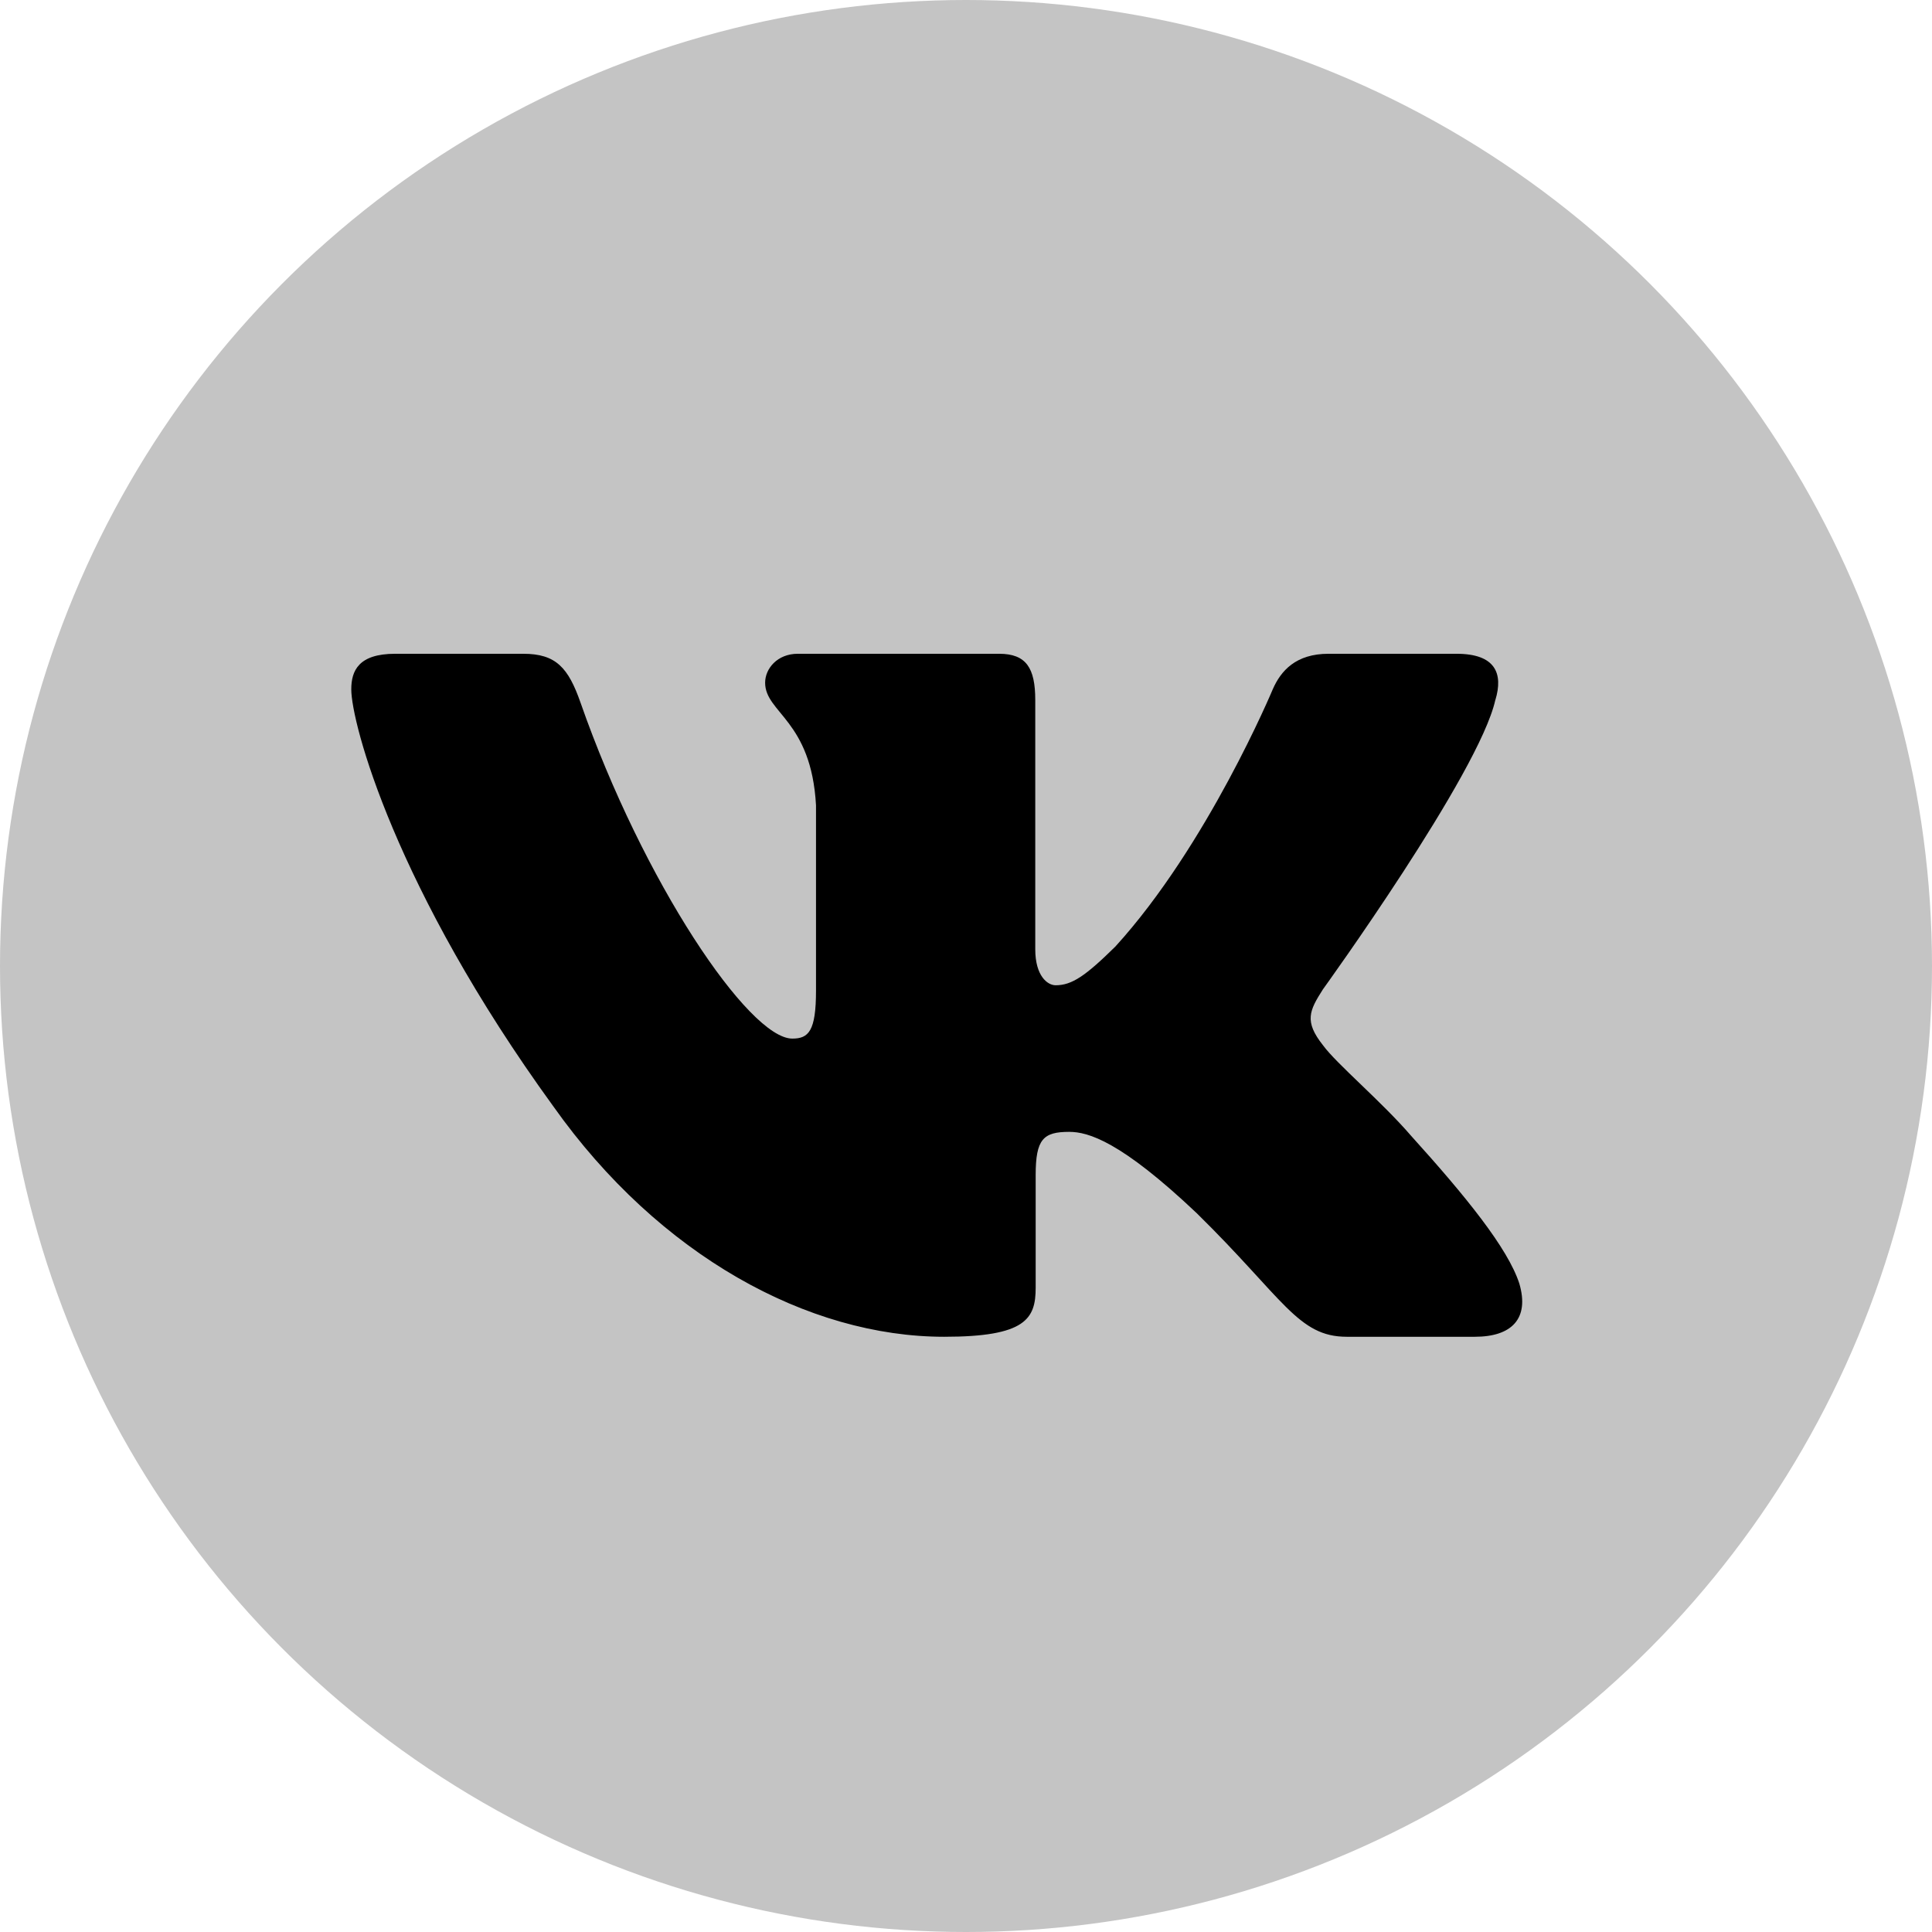 <?xml version="1.0" encoding="UTF-8"?> <svg xmlns="http://www.w3.org/2000/svg" width="33" height="33" viewBox="0 0 33 33" fill="none"> <circle cx="16.5" cy="16.5" r="16.5" fill="#C4C4C4"></circle> <g clip-path="url(#clip0_289_162)"> <path fill-rule="evenodd" clip-rule="evenodd" d="M25.542 11.957C25.68 11.502 25.542 11.167 24.879 11.167H22.692C22.135 11.167 21.878 11.456 21.739 11.775C21.739 11.775 20.627 14.438 19.051 16.168C18.541 16.67 18.309 16.829 18.031 16.829C17.892 16.829 17.683 16.67 17.683 16.214V11.957C17.683 11.41 17.529 11.167 17.066 11.167H13.626C13.278 11.167 13.069 11.42 13.069 11.661C13.069 12.178 13.857 12.298 13.938 13.755V16.92C13.938 17.614 13.811 17.74 13.533 17.74C12.791 17.74 10.987 15.064 9.916 12.002C9.708 11.407 9.498 11.167 8.939 11.167H6.75C6.125 11.167 6 11.456 6 11.775C6 12.343 6.742 15.167 9.454 18.901C11.262 21.451 13.808 22.833 16.128 22.833C17.518 22.833 17.69 22.527 17.69 21.997V20.07C17.69 19.456 17.822 19.333 18.262 19.333C18.587 19.333 19.143 19.493 20.442 20.723C21.925 22.18 22.169 22.833 23.004 22.833H25.192C25.817 22.833 26.13 22.527 25.95 21.92C25.752 21.317 25.043 20.441 24.104 19.402C23.594 18.81 22.829 18.172 22.597 17.853C22.273 17.444 22.365 17.262 22.597 16.898C22.597 16.898 25.263 13.209 25.541 11.957H25.542Z" fill="black"></path> </g> <defs> <clipPath id="clip0_289_162"> <rect width="20" height="20" fill="white" transform="translate(6 7)"></rect> </clipPath> </defs> </svg> 